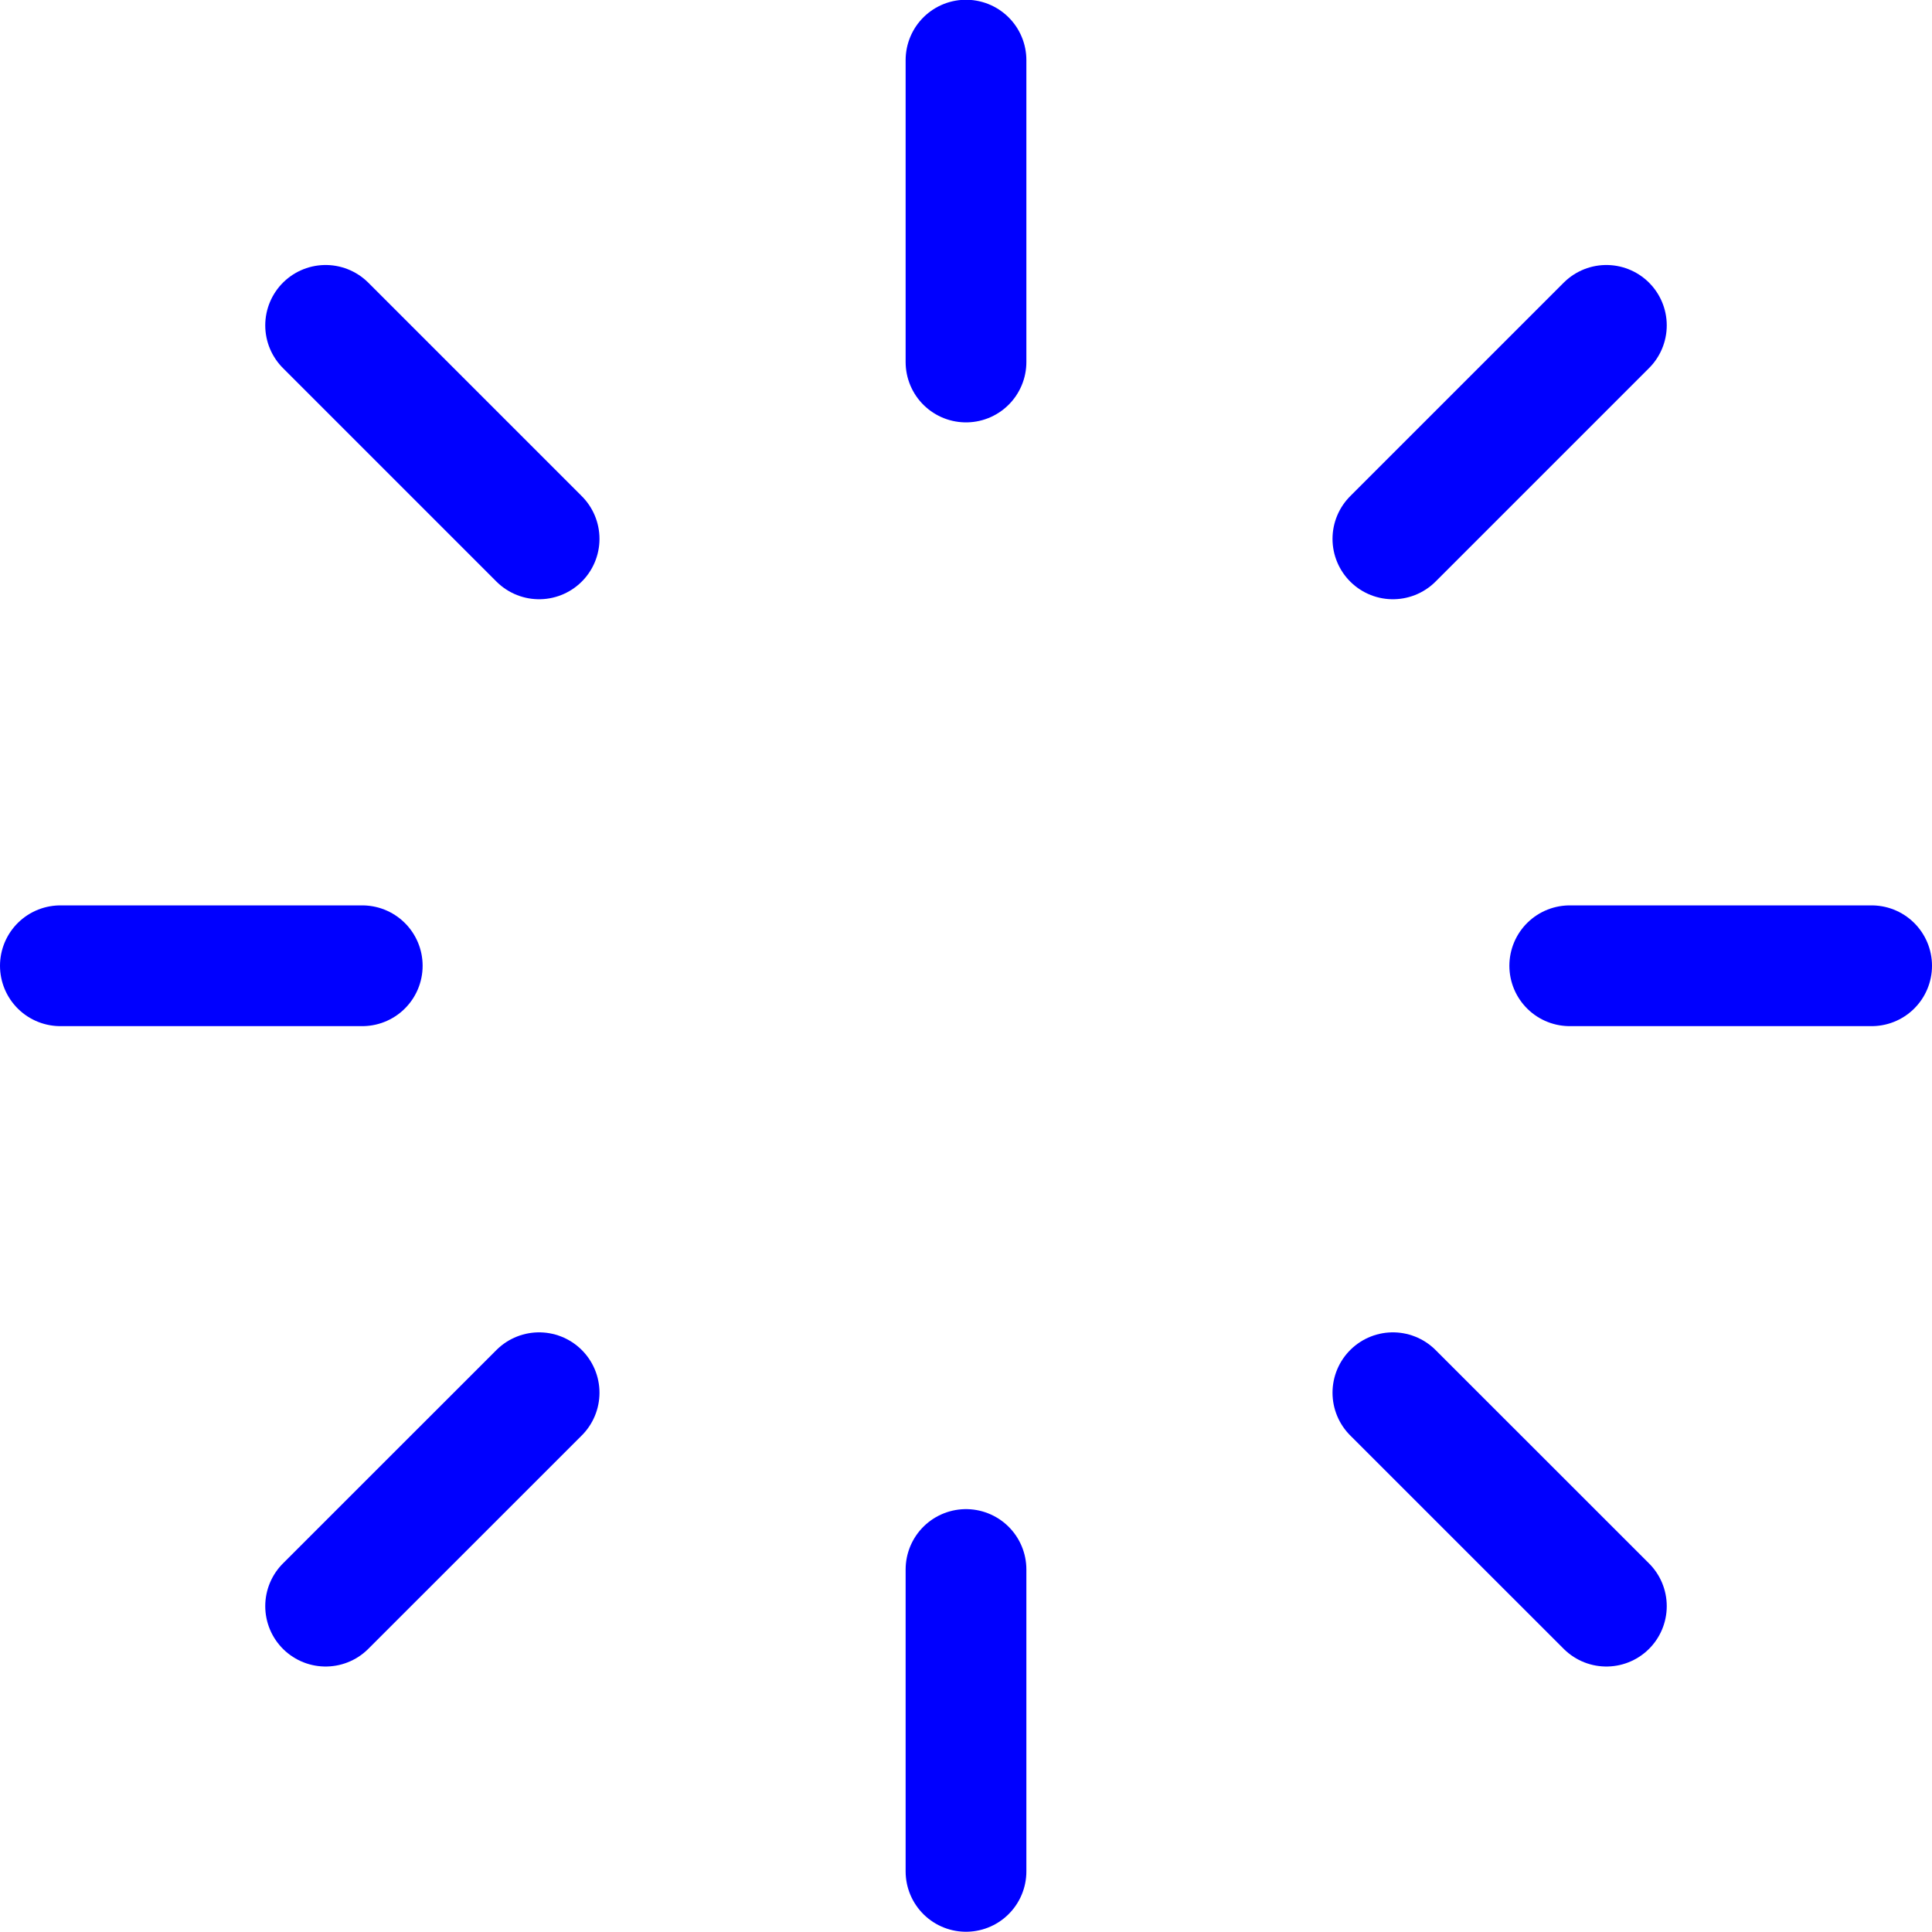 <svg xmlns="http://www.w3.org/2000/svg" width="140" height="140"><g fill="none" stroke="#00f" stroke-linecap="round" stroke-linejoin="round" stroke-width="1.5"><path d="M70 4.357v21.875M70 135.607v-21.875M23.596 23.578l15.47 15.47M116.404 116.387l-15.47-15.465M4.375 69.983H26.25M135.625 69.983H113.75M23.596 116.387l15.47-15.465M116.404 23.578l-15.47 15.47" stroke-width="8.75"/></g></svg>